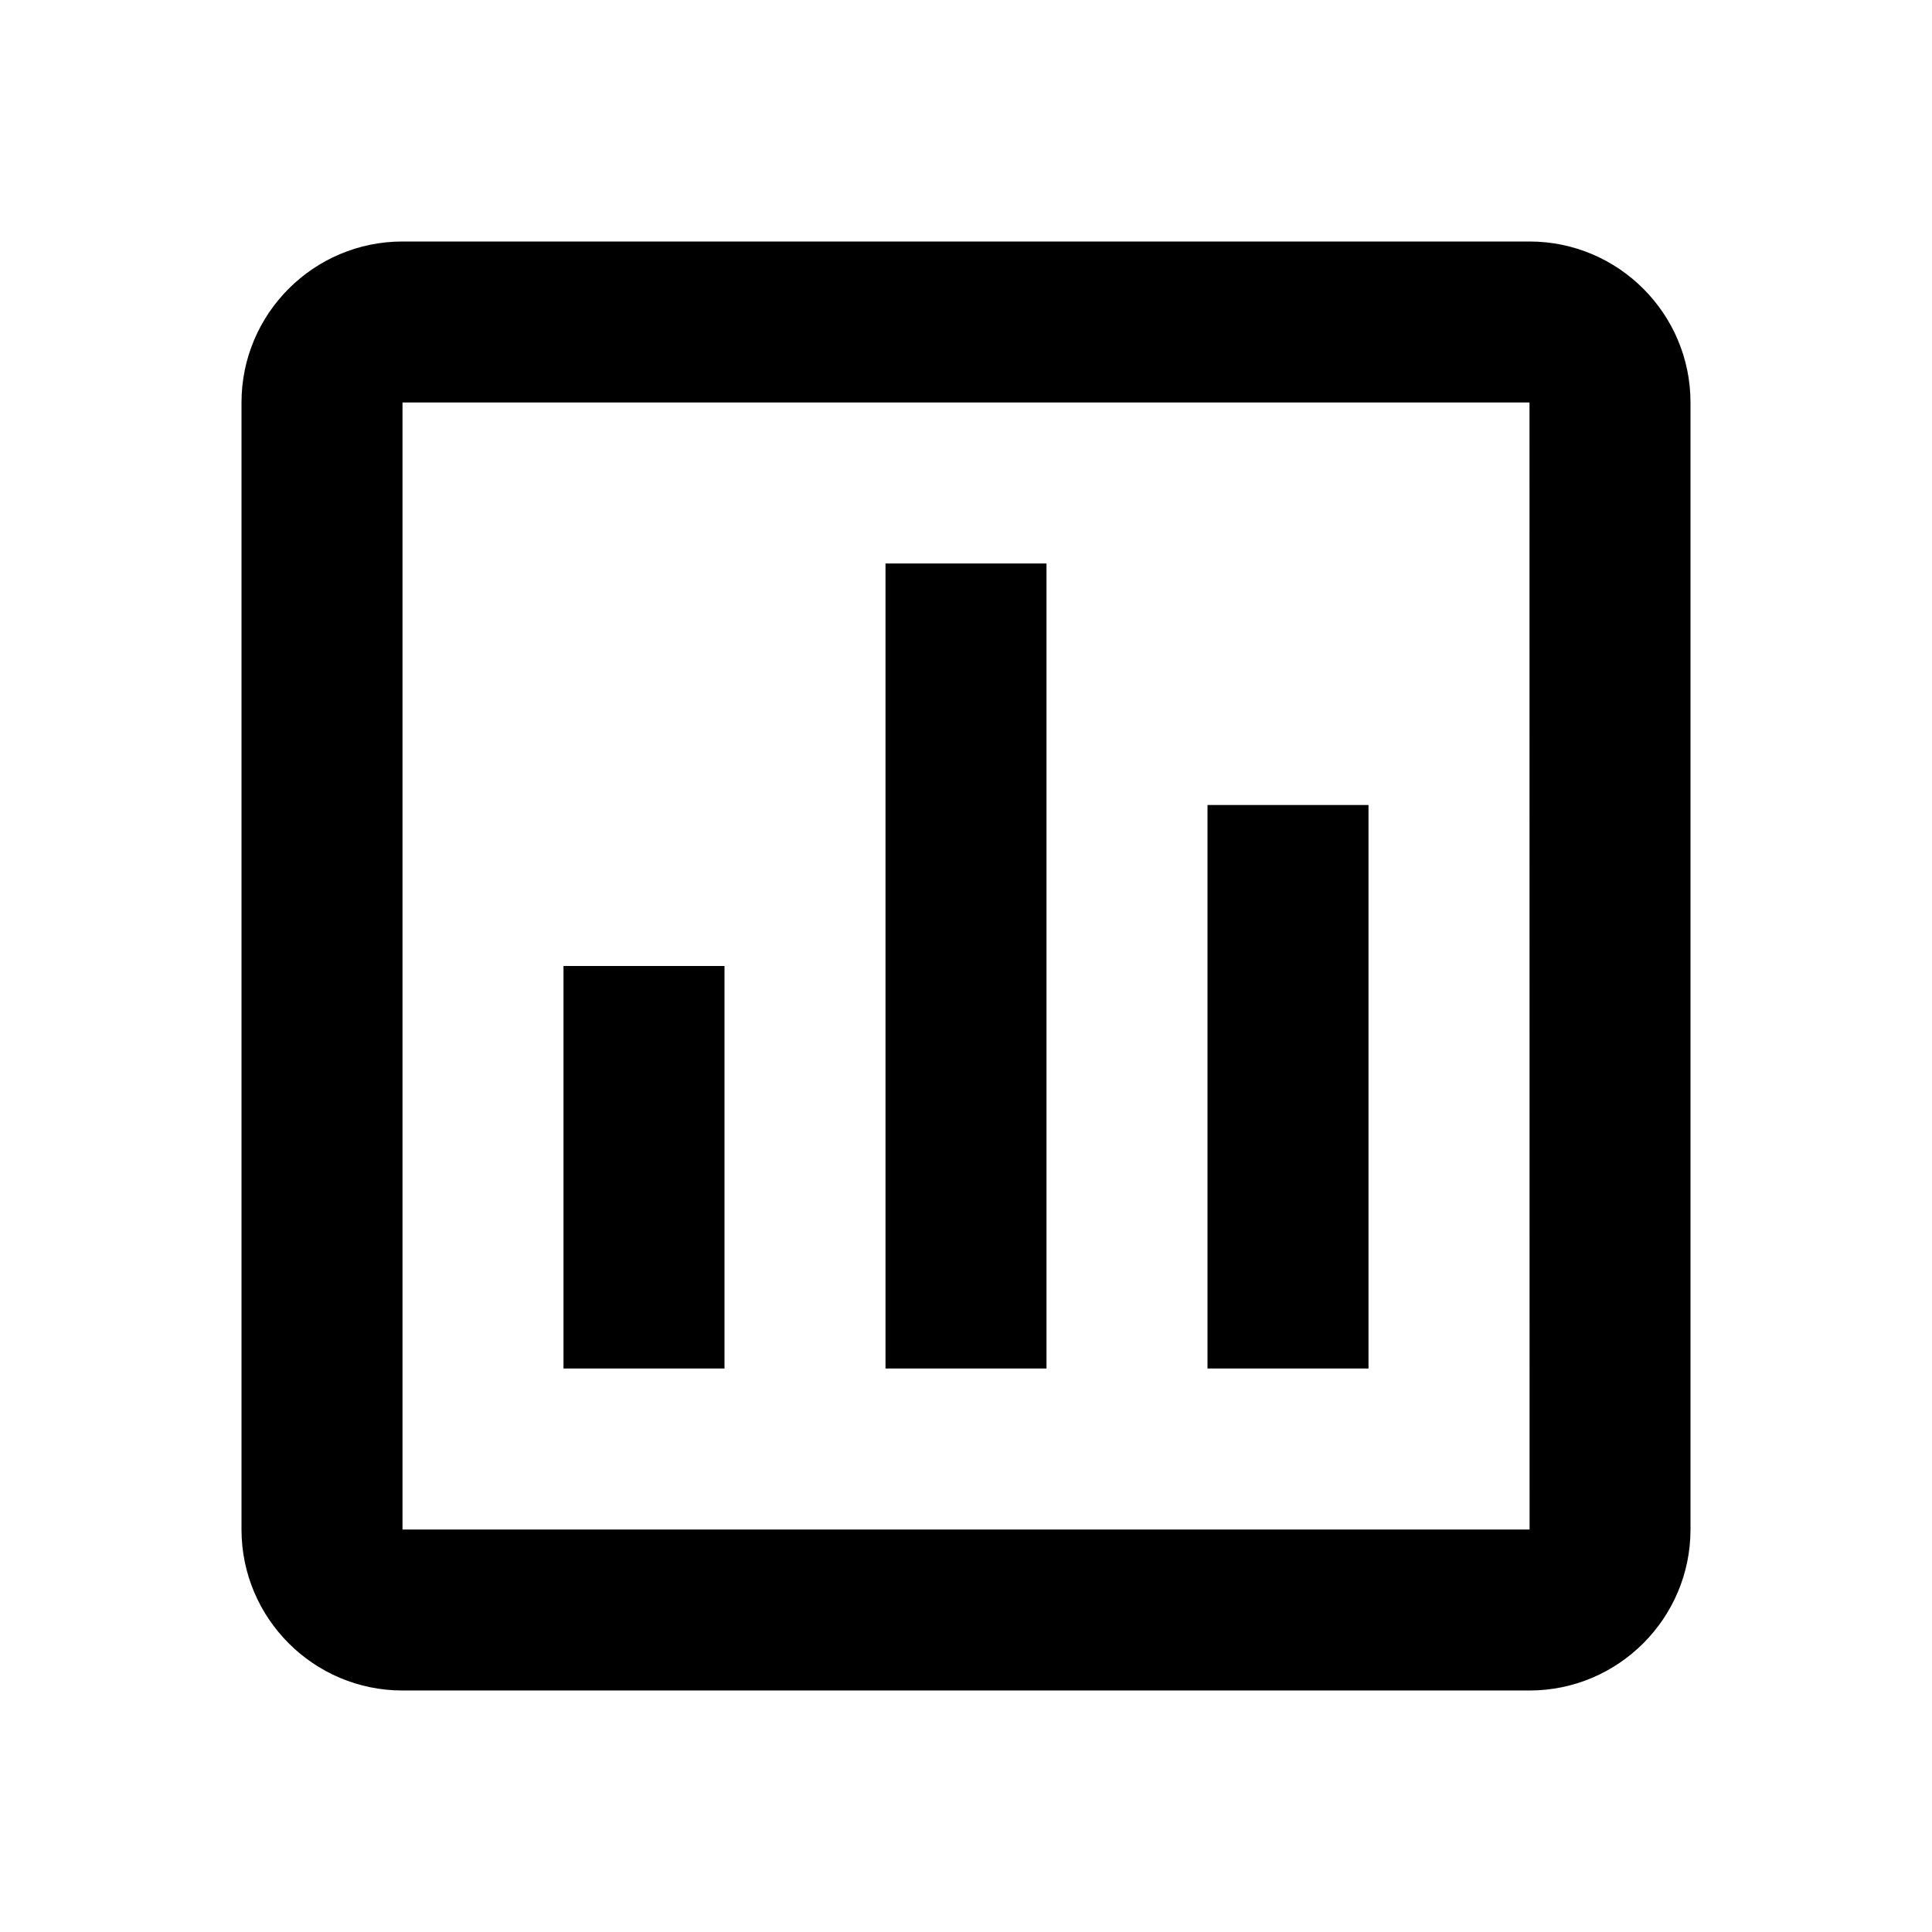 <svg xmlns="http://www.w3.org/2000/svg" width="24" height="24" viewBox="0 0 24 24"><path d="M3,5v14c0,1.103,0.897,2,2,2h14c1.103,0,2-0.897,2-2V5c0-1.103-0.897-2-2-2H5C3.897,3,3,3.897,3,5z M19.001,19H5V5h14 L19.001,19z"/><path d="M11 7H13V17H11zM15 10H17V17H15zM7 12H9V17H7z"/></svg>